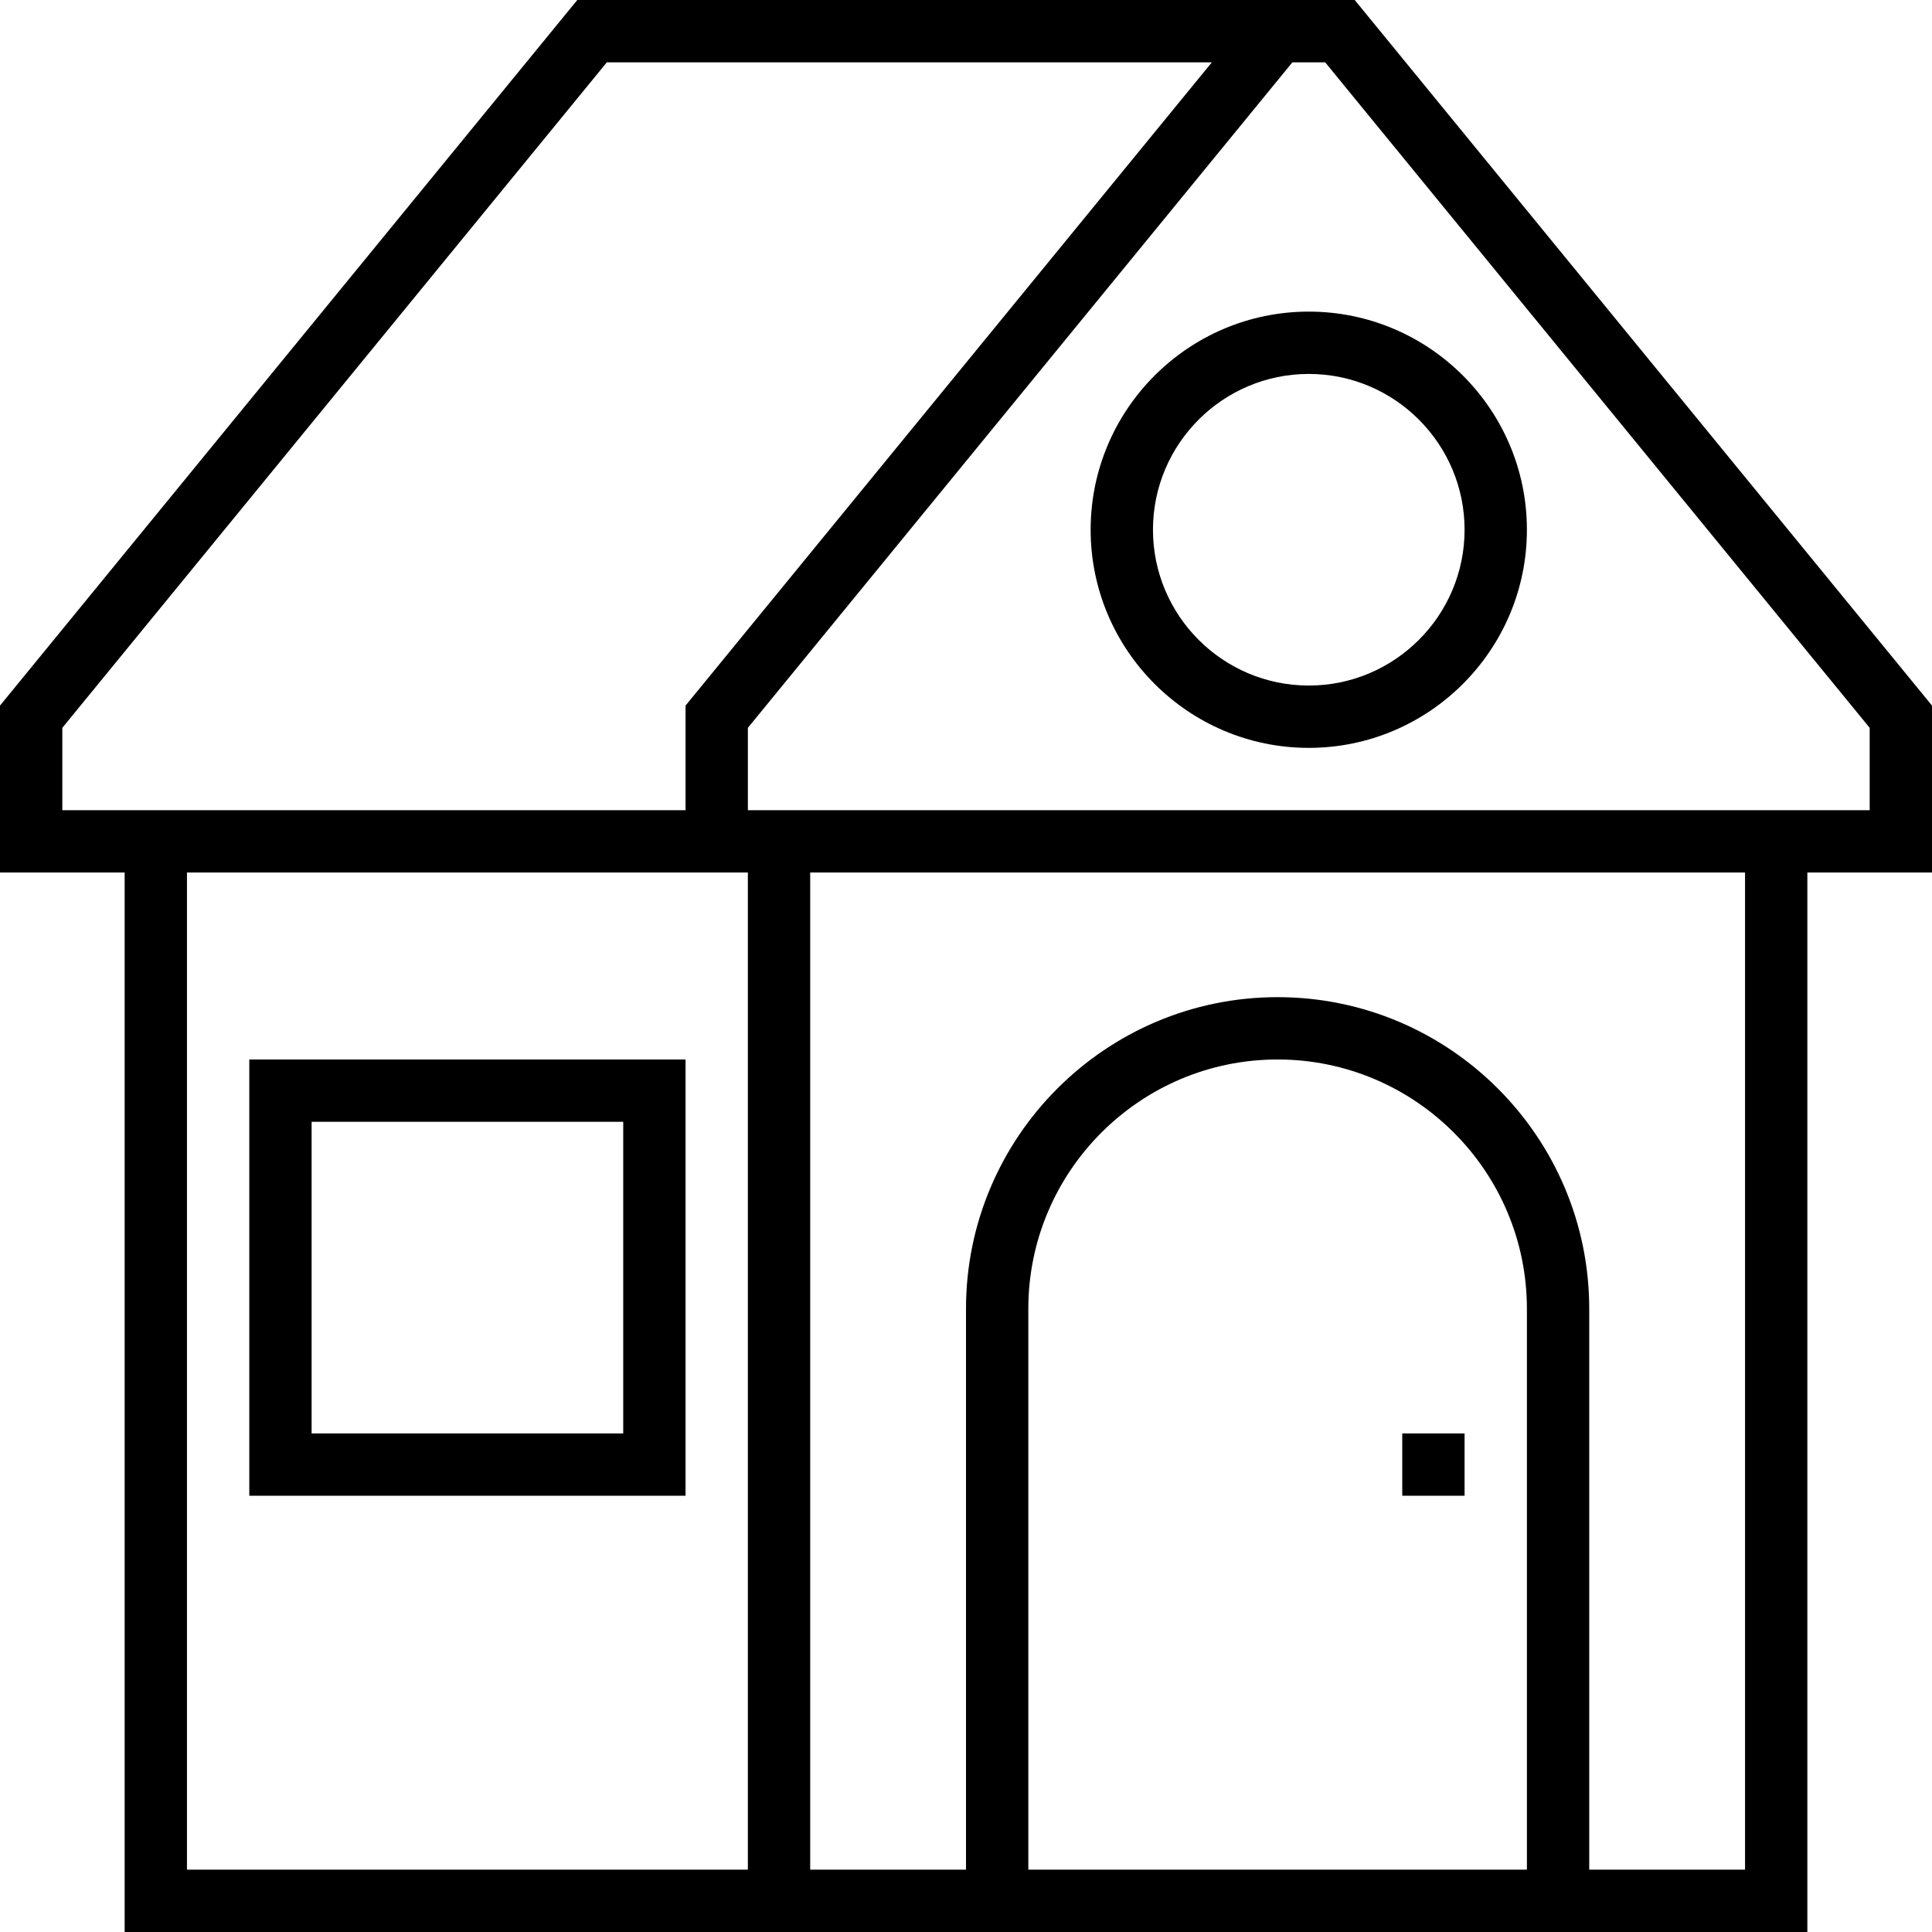 <?xml version="1.0" encoding="iso-8859-1"?>
<!-- Uploaded to: SVG Repo, www.svgrepo.com, Generator: SVG Repo Mixer Tools -->
<svg fill="#000000" version="1.1" id="Layer_1" xmlns="http://www.w3.org/2000/svg" xmlns:xlink="http://www.w3.org/1999/xlink" 
	 viewBox="0 0 496 496" xml:space="preserve">
<g>
	<g>
		<g>
			<path d="M347.792,0H336h-11.792h-176L0,181.144V224h32v272h216h160h56V224h32v-42.856L347.792,0z M16,208v-21.144L155.792,16
				H311.12L176,181.144V208H16z M192,480H48V224h128h16V480z M392,480H264V336c0-35.288,28.712-64,64-64c35.288,0,64,28.712,64,64
				V480z M448,480h-40V336c0-44.112-35.888-80-80-80s-80,35.888-80,80v144h-40V224h40h200V480z M480,208H248h-56v-21.144L331.792,16
				H336h4.208L480,186.856V208z"/>
			<rect x="360" y="368" width="16" height="16"/>
			<path d="M64,384h112V272H64V384z M80,288h80v80H80V288z"/>
			<path d="M280,136c0,30.872,25.12,56,56,56s56-25.128,56-56s-25.12-56-56-56S280,105.128,280,136z M376,136
				c0,22.056-17.944,40-40,40c-22.056,0-40-17.944-40-40c0-22.056,17.944-40,40-40C358.056,96,376,113.944,376,136z"/>
		</g>
	</g>
</g>
</svg>